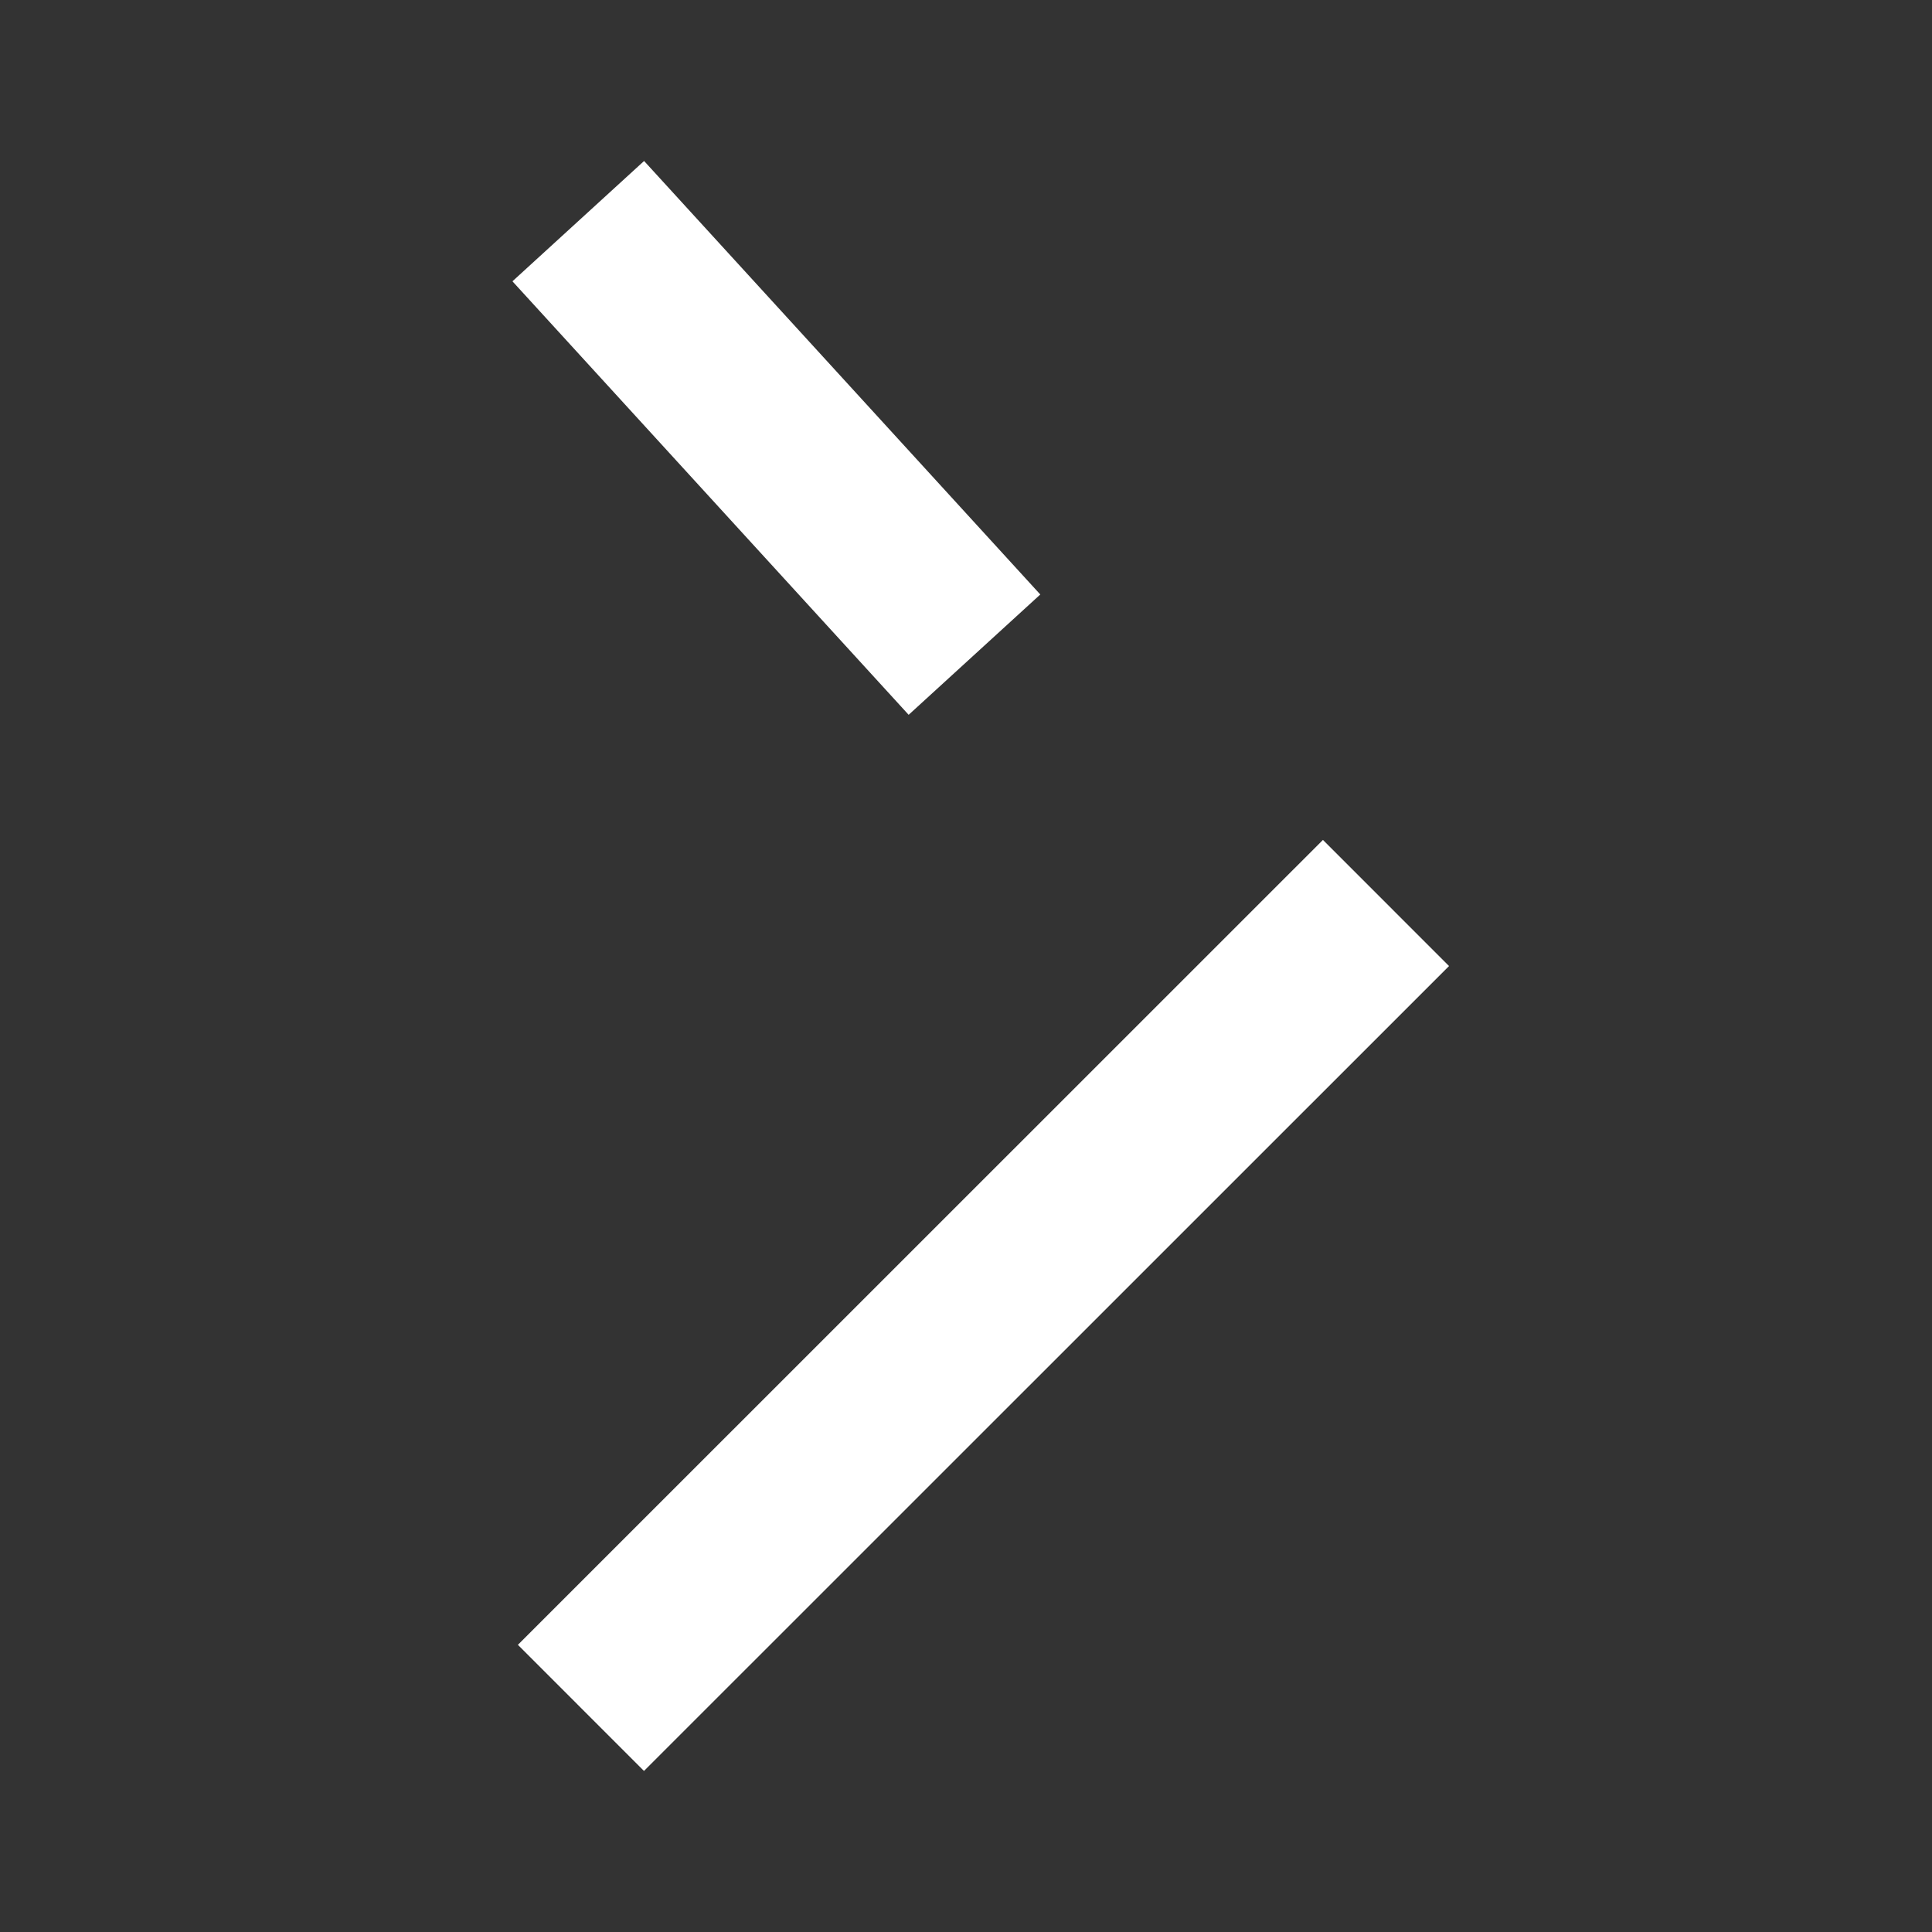 <svg xmlns="http://www.w3.org/2000/svg" width="13" height="13" fill="none"><rect width="100%" height="100%" fill="#333333" stroke="none"/><path stroke="#fff" stroke-width="1.2" d="m3.909 11.492 5.417-5.416M6.557 4.405 3.891 1.488"/></svg>